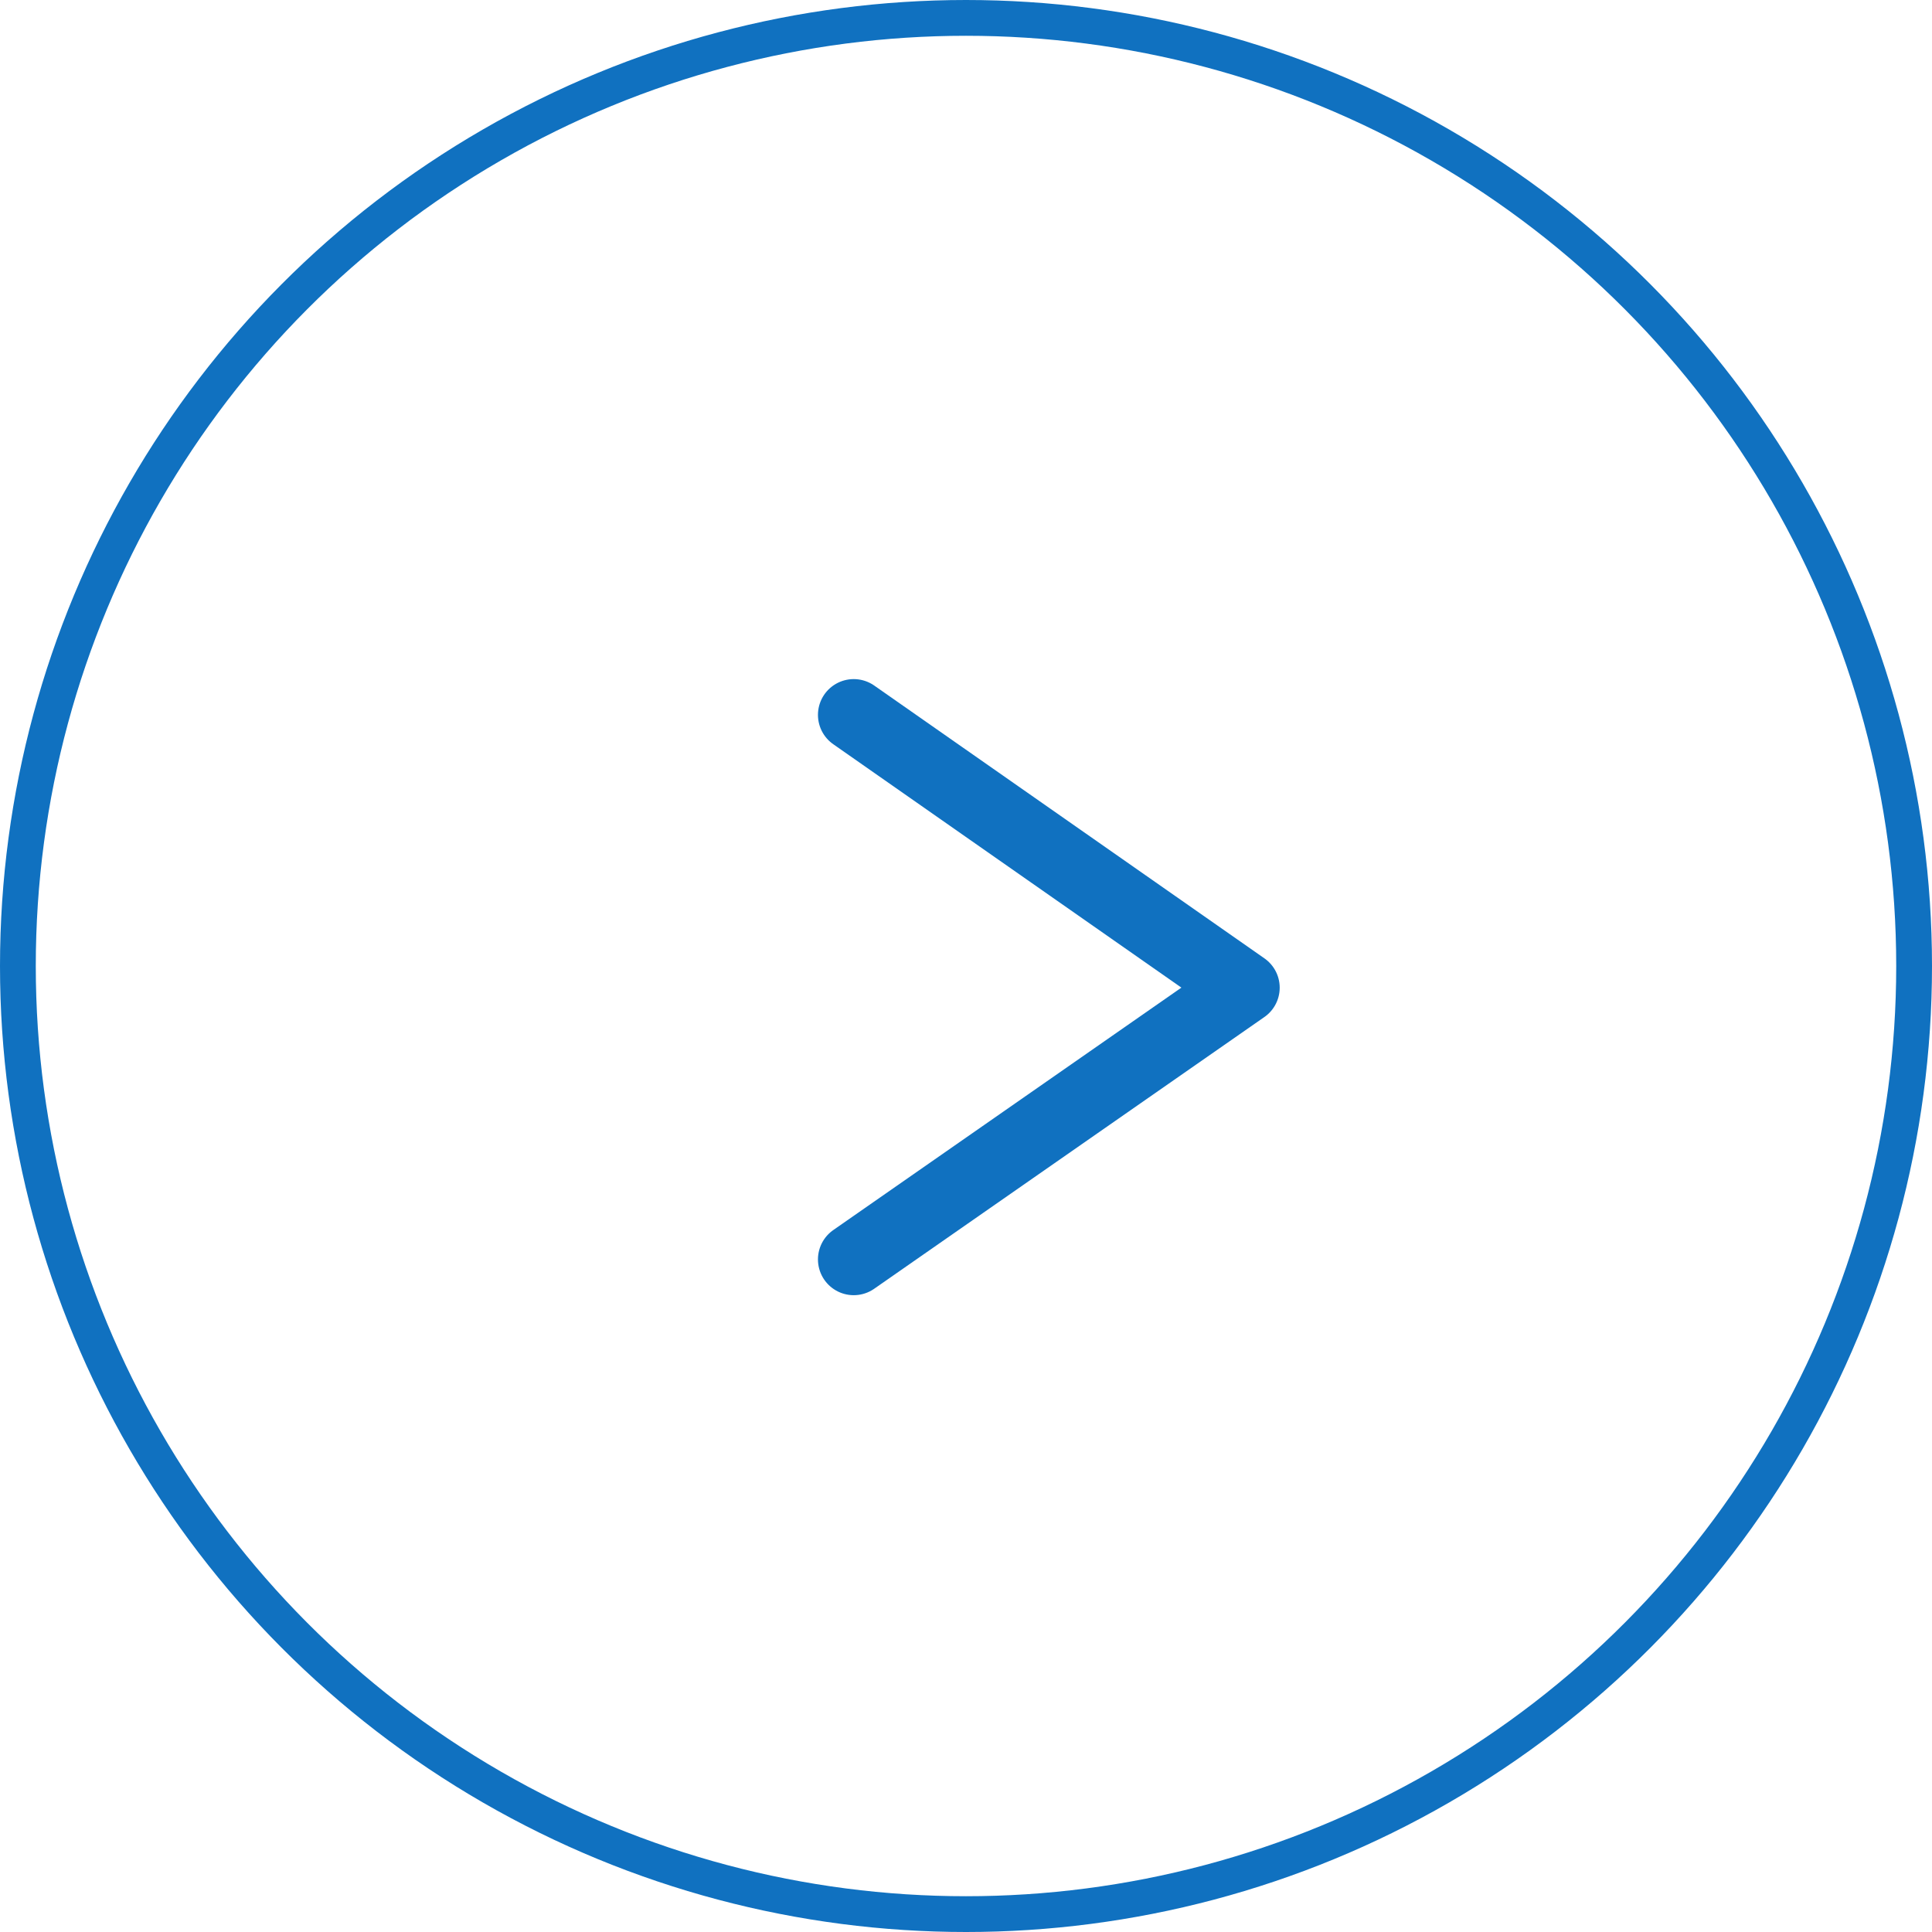 <svg xmlns="http://www.w3.org/2000/svg" width="54" height="54" viewBox="0 0 54 54">
  <g id="グループ_89" data-name="グループ 89" transform="translate(249 -2045)">
    <path id="パス_23" data-name="パス 23" d="M193.552,293.138l10.906,7.625-10.906,7.595" transform="translate(-418.69 1771.843)" fill="none" stroke="#1071c0" stroke-linecap="round" stroke-linejoin="round" stroke-width="2"/>
    <g id="楕円形_2" data-name="楕円形 2" transform="translate(-249 2045)" fill="none" stroke="#1071c0" stroke-width="1">
      <circle cx="27" cy="27" r="27" stroke="none"/>
      <circle cx="27" cy="27" r="26.5" fill="none"/>
    </g>
  </g>
</svg>
